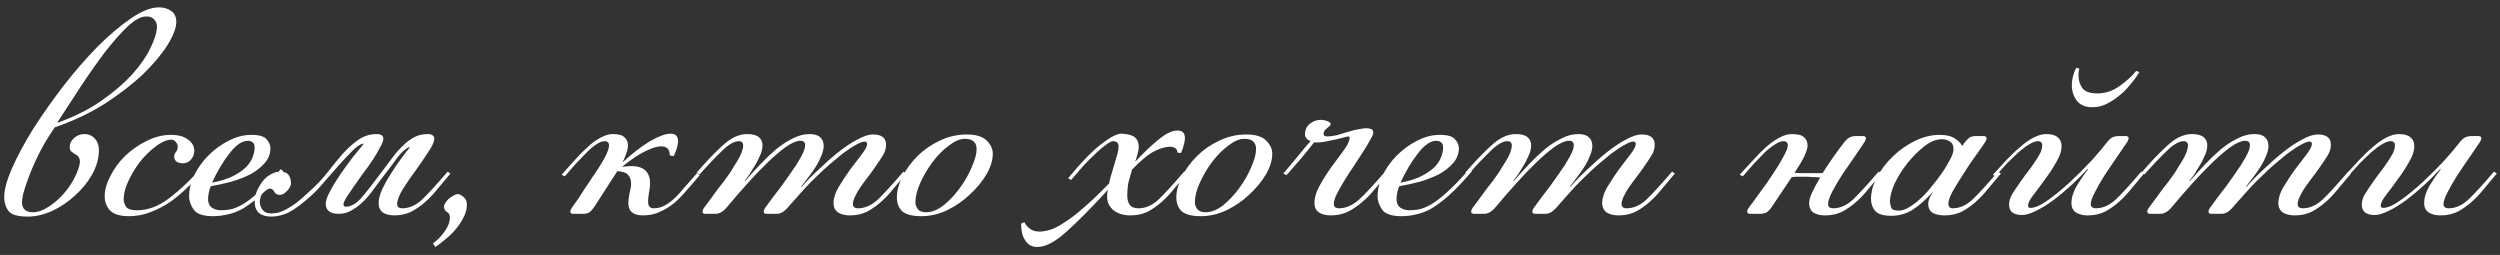 <?xml version="1.0" encoding="UTF-8"?> <svg xmlns="http://www.w3.org/2000/svg" width="304" height="31" viewBox="0 0 304 31" fill="none"><rect x="0" y="0" width="304" height="31" fill="#333333" stroke="none"/><path d="M6.654 15.488C5.822 16.704 5.15 17.84 4.638 18.896C4.126 19.952 3.726 20.88 3.438 21.68C3.15 22.448 2.942 23.088 2.814 23.6C2.718 24.112 2.67 24.432 2.67 24.56C2.67 25.392 3.118 25.808 4.014 25.808C4.59 25.808 5.198 25.6 5.838 25.184C6.51 24.768 7.118 24.256 7.662 23.648C8.238 23.008 8.702 22.336 9.054 21.632C9.438 20.896 9.662 20.24 9.726 19.664C9.694 19.344 9.614 19.12 9.486 18.992C9.358 18.864 9.214 18.768 9.054 18.704C8.926 18.608 8.798 18.512 8.67 18.416C8.542 18.32 8.478 18.128 8.478 17.84C8.478 17.456 8.654 17.104 9.006 16.784C9.358 16.464 9.774 16.304 10.254 16.304C10.798 16.304 11.23 16.496 11.55 16.88C11.87 17.232 12.03 17.68 12.03 18.224C12.03 19.216 11.758 20.208 11.214 21.2C10.67 22.16 9.966 23.024 9.102 23.792C8.27 24.56 7.342 25.184 6.318 25.664C5.294 26.112 4.318 26.336 3.39 26.336C2.174 26.336 1.39 26.112 1.038 25.664C0.686 25.184 0.51 24.624 0.51 23.984C0.51 23.088 0.83 21.904 1.47 20.432C2.142 18.928 3.006 17.328 4.062 15.632C5.15 13.936 6.366 12.208 7.71 10.448C9.086 8.688 10.462 7.104 11.838 5.696C13.246 4.288 14.606 3.136 15.918 2.24C17.23 1.344 18.366 0.896 19.326 0.896C19.902 0.896 20.398 1.04 20.814 1.328C21.23 1.616 21.438 2.064 21.438 2.672C21.438 3.376 21.086 4.304 20.382 5.456C19.678 6.576 18.686 7.76 17.406 9.008C16.126 10.224 14.574 11.424 12.75 12.608C10.926 13.76 8.894 14.72 6.654 15.488ZM17.79 2C17.15 2 16.382 2.416 15.486 3.248C14.622 4.08 13.694 5.136 12.702 6.416C11.742 7.696 10.766 9.088 9.774 10.592C8.782 12.096 7.854 13.52 6.99 14.864L7.038 14.912C9.086 14.176 10.862 13.28 12.366 12.224C13.87 11.168 15.118 10.096 16.11 9.008C17.102 7.888 17.838 6.816 18.318 5.792C18.83 4.736 19.086 3.872 19.086 3.2C19.086 2.88 18.974 2.608 18.75 2.384C18.558 2.128 18.238 2 17.79 2ZM24.923 20.528C24.379 21.168 23.755 21.84 23.051 22.544C22.379 23.216 21.659 23.84 20.891 24.416C20.123 24.96 19.291 25.408 18.395 25.76C17.531 26.112 16.635 26.288 15.707 26.288C14.587 26.288 13.803 26.048 13.355 25.568C12.939 25.088 12.731 24.528 12.731 23.888C12.731 23.12 12.955 22.304 13.403 21.44C13.851 20.544 14.443 19.728 15.179 18.992C15.947 18.256 16.811 17.648 17.771 17.168C18.763 16.656 19.771 16.4 20.795 16.4C21.691 16.4 22.379 16.592 22.859 16.976C23.371 17.328 23.627 17.792 23.627 18.368C23.627 18.72 23.499 19.056 23.243 19.376C22.987 19.696 22.651 19.856 22.235 19.856C21.883 19.856 21.611 19.776 21.419 19.616C21.259 19.456 21.179 19.28 21.179 19.088C21.179 18.864 21.243 18.672 21.371 18.512C21.531 18.32 21.611 18.096 21.611 17.84C21.611 17.616 21.531 17.424 21.371 17.264C21.243 17.072 21.035 16.976 20.747 16.976C20.139 17.04 19.499 17.344 18.827 17.888C18.155 18.4 17.531 19.024 16.955 19.76C16.411 20.496 15.947 21.28 15.563 22.112C15.211 22.912 15.035 23.616 15.035 24.224C15.035 24.512 15.131 24.816 15.323 25.136C15.515 25.424 15.963 25.568 16.667 25.568C18.011 25.568 19.323 25.072 20.603 24.08C21.915 23.088 23.243 21.824 24.587 20.288L24.923 20.528ZM25.781 22.208C26.837 22.016 27.701 21.744 28.373 21.392C29.045 21.04 29.573 20.672 29.957 20.288C30.341 19.872 30.597 19.472 30.725 19.088C30.885 18.672 30.965 18.304 30.965 17.984C30.965 17.632 30.885 17.408 30.725 17.312C30.565 17.184 30.373 17.12 30.149 17.12C29.445 17.12 28.709 17.616 27.941 18.608C27.173 19.568 26.453 20.768 25.781 22.208ZM26.885 25.568C27.205 25.568 27.557 25.536 27.941 25.472C28.357 25.408 28.853 25.216 29.429 24.896C30.005 24.576 30.661 24.08 31.397 23.408C32.165 22.736 33.077 21.792 34.133 20.576L34.469 20.816C33.413 22.064 32.469 23.056 31.637 23.792C30.837 24.496 30.101 25.04 29.429 25.424C28.757 25.776 28.133 26 27.557 26.096C27.013 26.224 26.469 26.288 25.925 26.288C24.741 26.288 23.957 26.032 23.573 25.52C23.189 24.976 22.997 24.432 22.997 23.888C22.997 23.024 23.205 22.16 23.621 21.296C24.069 20.4 24.645 19.6 25.349 18.896C26.085 18.16 26.901 17.568 27.797 17.12C28.693 16.64 29.621 16.4 30.581 16.4C31.541 16.4 32.165 16.592 32.453 16.976C32.741 17.328 32.885 17.68 32.885 18.032C32.885 18.704 32.645 19.312 32.165 19.856C31.717 20.368 31.141 20.816 30.437 21.2C29.733 21.552 28.949 21.856 28.085 22.112C27.221 22.336 26.405 22.512 25.637 22.64C25.541 22.832 25.461 23.088 25.397 23.408C25.333 23.696 25.301 23.968 25.301 24.224C25.301 24.672 25.445 25.008 25.733 25.232C26.053 25.456 26.437 25.568 26.885 25.568ZM47.961 26.192C47.417 26.192 46.953 26.08 46.569 25.856C46.217 25.6 46.041 25.216 46.041 24.704C46.041 24.224 46.185 23.664 46.473 23.024C46.793 22.352 47.161 21.696 47.577 21.056C47.993 20.384 48.409 19.776 48.825 19.232C49.241 18.656 49.577 18.224 49.833 17.936L49.785 17.888C49.337 18.048 48.857 18.464 48.345 19.136C47.865 19.808 47.337 20.512 46.761 21.248C46.313 21.824 45.881 22.4 45.465 22.976C45.081 23.52 44.665 24.016 44.217 24.464C43.769 24.912 43.289 25.28 42.777 25.568C42.297 25.856 41.769 26 41.193 26C40.137 26 39.609 25.584 39.609 24.752C39.609 24.4 39.785 23.904 40.137 23.264C40.489 22.592 40.905 21.904 41.385 21.2C41.897 20.464 42.409 19.76 42.921 19.088C43.465 18.416 43.897 17.888 44.217 17.504L44.169 17.456C43.817 17.52 43.385 17.808 42.873 18.32C42.393 18.8 41.865 19.36 41.289 20C40.713 20.64 40.121 21.312 39.513 22.016C38.937 22.72 38.361 23.328 37.785 23.84C36.761 24.768 35.881 25.424 35.145 25.808C34.441 26.16 33.721 26.336 32.985 26.336C32.345 26.336 31.849 26.192 31.497 25.904C31.145 25.584 30.969 25.136 30.969 24.56C30.969 23.888 31.161 23.248 31.545 22.64C31.897 22 32.329 21.536 32.841 21.248C33.353 20.928 33.881 20.816 34.425 20.912C35.001 20.976 35.321 21.408 35.385 22.208C35.417 22.496 35.273 22.816 34.953 23.168C34.633 23.52 34.329 23.696 34.041 23.696C33.721 23.696 33.497 23.584 33.369 23.36C33.273 23.104 33.097 22.96 32.841 22.928C32.681 22.928 32.425 23.072 32.073 23.36C31.753 23.648 31.593 24.064 31.593 24.608C31.593 24.896 31.705 25.2 31.929 25.52C32.153 25.808 32.489 25.952 32.937 25.952C33.257 25.952 33.561 25.92 33.849 25.856C34.169 25.76 34.505 25.616 34.857 25.424C35.209 25.232 35.609 24.976 36.057 24.656C36.505 24.304 37.017 23.856 37.593 23.312C38.393 22.608 39.113 21.856 39.753 21.056C40.393 20.224 41.017 19.456 41.625 18.752C42.265 18.048 42.905 17.472 43.545 17.024C44.217 16.544 44.969 16.304 45.801 16.304C46.345 16.304 46.617 16.496 46.617 16.88C46.617 17.104 46.489 17.44 46.233 17.888C46.009 18.336 45.721 18.832 45.369 19.376C45.017 19.92 44.617 20.48 44.169 21.056C43.753 21.632 43.369 22.176 43.017 22.688C42.665 23.2 42.361 23.648 42.105 24.032C41.881 24.416 41.769 24.688 41.769 24.848C41.769 25.04 41.865 25.136 42.057 25.136C42.665 25.136 43.289 24.784 43.929 24.08C44.569 23.344 45.481 22.176 46.665 20.576C47.049 20.064 47.433 19.552 47.817 19.04C48.201 18.528 48.601 18.08 49.017 17.696C49.433 17.28 49.881 16.944 50.361 16.688C50.841 16.432 51.385 16.304 51.993 16.304C52.537 16.304 52.809 16.496 52.809 16.88C52.809 17.232 52.569 17.76 52.089 18.464C51.641 19.168 51.129 19.92 50.553 20.72C49.977 21.488 49.449 22.256 48.969 23.024C48.521 23.76 48.297 24.352 48.297 24.8C48.297 25.152 48.505 25.328 48.921 25.328C49.753 25.328 50.553 24.976 51.321 24.272C52.089 23.536 53.129 22.4 54.441 20.864L54.777 21.104C54.265 21.712 53.753 22.32 53.241 22.928C52.761 23.536 52.249 24.08 51.705 24.56C51.161 25.04 50.585 25.44 49.977 25.76C49.369 26.048 48.681 26.192 47.913 26.192H47.961ZM52.645 29.6C53.221 29.184 53.701 28.688 54.085 28.112C54.501 27.536 54.709 26.976 54.709 26.432C54.709 26.112 54.581 25.888 54.325 25.76C54.101 25.6 53.989 25.392 53.989 25.136C53.989 25.008 54.037 24.864 54.133 24.704C54.261 24.512 54.405 24.336 54.565 24.176C54.757 24.016 54.949 23.888 55.141 23.792C55.333 23.664 55.509 23.6 55.669 23.6C55.861 23.6 56.085 23.712 56.341 23.936C56.629 24.128 56.773 24.448 56.773 24.896C56.773 25.44 56.629 25.968 56.341 26.48C56.085 26.992 55.765 27.472 55.381 27.92C54.997 28.368 54.581 28.768 54.133 29.12C53.685 29.504 53.285 29.808 52.933 30.032L52.645 29.6ZM78.183 26.192C76.999 26.192 76.407 25.696 76.407 24.704C76.407 24.352 76.455 23.952 76.551 23.504C76.679 23.056 76.743 22.672 76.743 22.352C76.743 21.872 76.615 21.504 76.359 21.248C76.135 20.992 75.703 20.848 75.063 20.816L72.375 24.992C72.055 25.472 71.799 25.76 71.607 25.856C71.415 25.952 71.191 26 70.935 26H69.687C69.463 26 69.351 25.904 69.351 25.712C69.351 25.616 69.399 25.488 69.495 25.328C69.847 24.848 70.151 24.416 70.407 24.032C70.663 23.648 70.887 23.296 71.079 22.976C71.303 22.656 71.511 22.352 71.703 22.064C71.895 21.744 72.119 21.408 72.375 21.056C72.727 20.544 73.095 19.952 73.479 19.28C73.863 18.576 74.055 18.048 74.055 17.696C74.055 17.344 73.879 17.168 73.527 17.168C73.239 17.168 72.903 17.296 72.519 17.552C72.167 17.776 71.783 18.096 71.367 18.512C70.951 18.928 70.503 19.392 70.023 19.904C69.575 20.416 69.127 20.928 68.679 21.44L68.295 21.248C68.871 20.608 69.415 20 69.927 19.424C70.471 18.816 70.999 18.288 71.511 17.84C72.023 17.36 72.535 16.992 73.047 16.736C73.559 16.448 74.055 16.304 74.535 16.304C75.207 16.304 75.671 16.432 75.927 16.688C76.215 16.944 76.359 17.264 76.359 17.648C76.359 18 76.279 18.368 76.119 18.752C75.991 19.136 75.847 19.472 75.687 19.76C76.903 18.64 78.023 17.776 79.047 17.168C80.103 16.56 80.935 16.256 81.543 16.256C82.151 16.256 82.455 16.56 82.455 17.168C82.455 17.616 82.279 18.224 81.927 18.992L81.447 18.896C81.447 18.16 81.095 17.792 80.391 17.792C79.911 17.792 79.287 17.984 78.519 18.368C77.751 18.72 76.807 19.344 75.687 20.24V20.288C75.879 20.256 76.055 20.24 76.215 20.24C76.407 20.208 76.583 20.192 76.743 20.192C78.279 20.192 79.047 20.896 79.047 22.304C79.047 22.656 78.999 23.056 78.903 23.504C78.839 23.92 78.807 24.256 78.807 24.512C78.807 25.056 79.031 25.328 79.479 25.328C79.895 25.328 80.279 25.248 80.631 25.088C80.983 24.928 81.351 24.688 81.735 24.368C82.151 24.016 82.583 23.568 83.031 23.024C83.511 22.48 84.087 21.824 84.759 21.056L85.095 21.296C84.583 21.904 84.071 22.496 83.559 23.072C83.079 23.648 82.567 24.176 82.023 24.656C81.479 25.104 80.887 25.472 80.247 25.76C79.639 26.048 78.951 26.192 78.183 26.192ZM103.328 26.192C102.784 26.192 102.32 26.08 101.936 25.856C101.552 25.6 101.36 25.216 101.36 24.704C101.36 24.096 101.568 23.44 101.984 22.736C102.432 22 102.896 21.296 103.376 20.624C103.888 19.952 104.352 19.344 104.768 18.8C105.216 18.224 105.44 17.792 105.44 17.504C105.44 17.312 105.344 17.216 105.152 17.216C104.96 17.216 104.704 17.296 104.384 17.456C104.064 17.616 103.728 17.808 103.376 18.032C103.056 18.256 102.72 18.496 102.368 18.752C102.048 19.008 101.76 19.248 101.504 19.472C100.992 19.888 100.512 20.304 100.064 20.72C99.615 21.136 99.168 21.568 98.719 22.016C98.272 22.464 97.808 22.96 97.328 23.504C96.879 24.016 96.383 24.576 95.84 25.184C95.391 25.728 94.927 26 94.448 26H93.2C92.975 26 92.864 25.904 92.864 25.712C92.864 25.616 92.912 25.488 93.007 25.328C93.359 24.848 93.663 24.432 93.919 24.08C94.207 23.696 94.463 23.36 94.688 23.072C94.944 22.752 95.168 22.448 95.359 22.16C95.584 21.84 95.823 21.504 96.079 21.152C96.144 21.056 96.272 20.864 96.463 20.576C96.688 20.288 96.895 19.968 97.088 19.616C97.311 19.264 97.504 18.912 97.663 18.56C97.823 18.208 97.903 17.904 97.903 17.648C97.903 17.296 97.712 17.12 97.328 17.12C96.879 17.12 96.303 17.36 95.6 17.84C94.927 18.32 94.192 18.944 93.391 19.712C92.591 20.48 91.76 21.344 90.895 22.304C90.031 23.264 89.2 24.224 88.4 25.184C87.951 25.728 87.487 26 87.007 26H85.76C85.535 26 85.424 25.904 85.424 25.712C85.424 25.616 85.472 25.488 85.567 25.328C85.919 24.848 86.24 24.416 86.528 24.032C86.816 23.648 87.072 23.296 87.296 22.976C87.552 22.656 87.791 22.352 88.016 22.064C88.24 21.744 88.48 21.408 88.736 21.056C88.832 20.928 88.96 20.72 89.12 20.432C89.311 20.144 89.504 19.84 89.695 19.52C89.888 19.2 90.047 18.88 90.175 18.56C90.303 18.208 90.368 17.92 90.368 17.696C90.368 17.344 90.192 17.168 89.84 17.168C89.263 17.168 88.559 17.584 87.728 18.416C86.895 19.216 86.016 20.144 85.088 21.2L84.704 21.008C85.823 19.696 86.879 18.592 87.871 17.696C88.864 16.768 89.856 16.304 90.847 16.304C91.519 16.304 91.999 16.432 92.287 16.688C92.576 16.944 92.719 17.264 92.719 17.648C92.719 18.096 92.608 18.544 92.383 18.992C92.192 19.44 91.984 19.84 91.76 20.192C91.504 20.576 91.328 20.864 91.231 21.056C91.135 21.216 90.912 21.52 90.559 21.968L90.608 22.016C91.216 21.312 91.84 20.624 92.48 19.952C93.12 19.28 93.76 18.672 94.4 18.128C95.072 17.584 95.743 17.152 96.415 16.832C97.088 16.48 97.76 16.304 98.431 16.304C99.04 16.304 99.472 16.432 99.728 16.688C100.016 16.944 100.16 17.296 100.16 17.744C100.16 18.096 100.064 18.496 99.871 18.944C99.712 19.36 99.504 19.776 99.248 20.192C98.96 20.64 98.671 21.056 98.383 21.44C98.096 21.824 97.775 22.24 97.424 22.688L97.472 22.736C98.079 22.032 98.784 21.312 99.584 20.576C100.384 19.808 101.168 19.12 101.936 18.512C102.736 17.872 103.504 17.36 104.24 16.976C104.976 16.56 105.616 16.352 106.16 16.352C107.216 16.352 107.744 16.768 107.744 17.6C107.744 18.048 107.616 18.48 107.359 18.896C107.104 19.312 106.784 19.792 106.4 20.336C106.112 20.752 105.808 21.168 105.488 21.584C105.168 22 104.864 22.416 104.576 22.832C104.32 23.216 104.112 23.584 103.952 23.936C103.792 24.288 103.712 24.576 103.712 24.8C103.712 25.152 103.92 25.328 104.336 25.328C105.168 25.328 105.968 24.976 106.736 24.272C107.504 23.536 108.544 22.4 109.856 20.864L110.192 21.104C109.68 21.712 109.168 22.32 108.656 22.928C108.176 23.536 107.664 24.08 107.12 24.56C106.576 25.04 106 25.44 105.392 25.76C104.784 26.048 104.096 26.192 103.328 26.192ZM117.315 16.88C116.739 16.88 116.099 17.152 115.395 17.696C114.691 18.208 114.035 18.864 113.427 19.664C112.851 20.432 112.355 21.264 111.939 22.16C111.523 23.056 111.315 23.872 111.315 24.608C111.315 24.896 111.411 25.168 111.603 25.424C111.795 25.68 112.131 25.808 112.611 25.808C113.315 25.808 114.035 25.52 114.771 24.944C115.507 24.336 116.163 23.632 116.739 22.832C117.347 22 117.827 21.152 118.179 20.288C118.563 19.424 118.755 18.704 118.755 18.128C118.755 17.296 118.275 16.88 117.315 16.88ZM117.555 16.352C118.675 16.352 119.475 16.592 119.955 17.072C120.467 17.552 120.723 18.096 120.723 18.704C120.723 19.472 120.467 20.304 119.955 21.2C119.443 22.064 118.771 22.88 117.939 23.648C117.139 24.416 116.211 25.056 115.155 25.568C114.131 26.048 113.091 26.288 112.035 26.288C110.979 26.288 110.211 26.096 109.731 25.712C109.283 25.296 109.059 24.72 109.059 23.984C109.059 23.216 109.283 22.384 109.731 21.488C110.179 20.592 110.787 19.76 111.555 18.992C112.323 18.224 113.219 17.6 114.243 17.12C115.299 16.608 116.403 16.352 117.555 16.352ZM137.463 26.192C136.631 26.192 135.943 25.984 135.399 25.568C134.887 25.12 134.631 24.592 134.631 23.984C134.631 23.824 134.631 23.68 134.631 23.552C134.663 23.392 134.695 23.232 134.727 23.072C132.711 25.28 131.015 26.992 129.639 28.208C128.295 29.424 127.127 30.032 126.135 30.032C125.495 30.032 125.015 29.776 124.695 29.264C124.343 28.784 124.167 28.096 124.167 27.2L124.551 27.008C124.967 27.776 125.575 28.16 126.375 28.16C126.791 28.16 127.255 28.08 127.767 27.92C128.247 27.76 128.823 27.456 129.495 27.008C130.167 26.592 130.935 26 131.799 25.232C132.695 24.464 133.719 23.488 134.871 22.304C134.935 21.952 135.031 21.568 135.159 21.152C135.287 20.704 135.415 20.272 135.543 19.856C135.671 19.44 135.783 19.056 135.879 18.704C135.975 18.352 136.023 18.064 136.023 17.84C136.023 17.392 135.799 17.168 135.351 17.168C135.159 17.168 134.871 17.312 134.487 17.6C134.135 17.856 133.719 18.208 133.239 18.656C132.791 19.072 132.295 19.568 131.751 20.144C131.239 20.72 130.743 21.296 130.263 21.872L129.879 21.68C131.511 19.696 132.887 18.288 134.007 17.456C135.127 16.592 135.959 16.192 136.503 16.256C137.271 16.32 137.783 16.48 138.039 16.736C138.327 16.992 138.471 17.376 138.471 17.888C138.471 18.144 138.423 18.416 138.327 18.704C138.263 18.992 138.167 19.312 138.039 19.664C139.031 18.608 139.975 17.712 140.871 16.976C141.767 16.24 142.535 15.872 143.175 15.872C143.783 15.872 144.087 16.176 144.087 16.784C144.087 17.04 144.039 17.328 143.943 17.648C143.879 17.936 143.767 18.256 143.607 18.608L143.175 18.56C143.175 18.08 142.839 17.84 142.167 17.84C141.463 17.904 140.759 18.144 140.055 18.56C139.383 18.976 138.583 19.664 137.655 20.624C137.495 21.168 137.351 21.68 137.223 22.16C137.127 22.64 137.079 23.2 137.079 23.84C137.079 24.256 137.175 24.608 137.367 24.896C137.559 25.184 137.927 25.328 138.471 25.328C139.303 25.328 140.103 24.976 140.871 24.272C141.639 23.536 142.679 22.4 143.991 20.864L144.327 21.104C143.815 21.712 143.303 22.32 142.791 22.928C142.311 23.536 141.799 24.08 141.255 24.56C140.711 25.04 140.135 25.44 139.527 25.76C138.919 26.048 138.231 26.192 137.463 26.192ZM151.3 16.88C150.724 16.88 150.084 17.152 149.38 17.696C148.676 18.208 148.02 18.864 147.412 19.664C146.836 20.432 146.34 21.264 145.924 22.16C145.508 23.056 145.3 23.872 145.3 24.608C145.3 24.896 145.396 25.168 145.588 25.424C145.78 25.68 146.116 25.808 146.596 25.808C147.3 25.808 148.02 25.52 148.756 24.944C149.492 24.336 150.148 23.632 150.724 22.832C151.332 22 151.812 21.152 152.164 20.288C152.548 19.424 152.74 18.704 152.74 18.128C152.74 17.296 152.26 16.88 151.3 16.88ZM151.54 16.352C152.66 16.352 153.46 16.592 153.94 17.072C154.452 17.552 154.708 18.096 154.708 18.704C154.708 19.472 154.452 20.304 153.94 21.2C153.428 22.064 152.756 22.88 151.924 23.648C151.124 24.416 150.196 25.056 149.14 25.568C148.116 26.048 147.076 26.288 146.02 26.288C144.964 26.288 144.196 26.096 143.716 25.712C143.268 25.296 143.044 24.72 143.044 23.984C143.044 23.216 143.268 22.384 143.716 21.488C144.164 20.592 144.772 19.76 145.54 18.992C146.308 18.224 147.204 17.6 148.228 17.12C149.284 16.608 150.388 16.352 151.54 16.352ZM161.808 26.192C161.264 26.192 160.8 26.08 160.416 25.856C160.032 25.6 159.84 25.216 159.84 24.704C159.84 24 160.064 23.264 160.512 22.496C160.96 21.696 161.44 20.944 161.952 20.24C162.496 19.504 162.992 18.832 163.44 18.224C163.888 17.616 164.112 17.104 164.112 16.688C164.112 16.592 163.968 16.576 163.68 16.64C163.392 16.704 163.024 16.8 162.576 16.928C162.16 17.024 161.696 17.12 161.184 17.216C160.672 17.312 160.208 17.344 159.792 17.312C159.6 17.568 159.36 17.872 159.072 18.224C158.784 18.576 158.48 18.944 158.16 19.328C157.84 19.68 157.52 20.048 157.2 20.432C156.912 20.784 156.656 21.072 156.432 21.296L156.048 21.104C156.272 20.848 156.544 20.528 156.864 20.144C157.184 19.76 157.504 19.376 157.824 18.992C158.144 18.608 158.432 18.256 158.688 17.936C158.976 17.616 159.2 17.36 159.36 17.168C158.912 16.976 158.688 16.704 158.688 16.352C158.688 15.808 158.88 15.376 159.264 15.056C159.68 14.736 160.112 14.576 160.56 14.576C160.848 14.576 161.12 14.624 161.376 14.72C161.664 14.816 161.808 14.944 161.808 15.104C161.808 15.2 161.664 15.36 161.376 15.584C161.088 15.808 160.944 16.032 160.944 16.256C160.944 16.48 161.088 16.592 161.376 16.592C161.696 16.592 162.08 16.544 162.528 16.448C162.976 16.32 163.456 16.176 163.968 16.016C164.48 15.856 164.96 15.744 165.408 15.68C165.856 15.584 166.224 15.568 166.512 15.632C166.832 15.664 166.992 15.84 166.992 16.16C166.992 16.32 166.864 16.608 166.608 17.024C166.384 17.44 166.096 17.92 165.744 18.464C165.392 19.008 165.008 19.6 164.592 20.24C164.176 20.848 163.792 21.44 163.44 22.016C163.088 22.592 162.784 23.136 162.528 23.648C162.304 24.128 162.192 24.512 162.192 24.8C162.192 25.152 162.4 25.328 162.816 25.328C163.648 25.328 164.464 24.976 165.264 24.272C166.064 23.536 167.12 22.4 168.432 20.864L168.768 21.104C168.256 21.712 167.744 22.32 167.232 22.928C166.752 23.536 166.224 24.08 165.648 24.56C165.104 25.04 164.512 25.44 163.872 25.76C163.264 26.048 162.576 26.192 161.808 26.192ZM170.297 22.208C171.353 22.016 172.217 21.744 172.889 21.392C173.561 21.04 174.089 20.672 174.473 20.288C174.857 19.872 175.113 19.472 175.241 19.088C175.401 18.672 175.481 18.304 175.481 17.984C175.481 17.632 175.401 17.408 175.241 17.312C175.081 17.184 174.889 17.12 174.665 17.12C173.961 17.12 173.225 17.616 172.457 18.608C171.689 19.568 170.969 20.768 170.297 22.208ZM171.401 25.568C171.721 25.568 172.073 25.536 172.457 25.472C172.873 25.408 173.369 25.216 173.945 24.896C174.521 24.576 175.177 24.08 175.913 23.408C176.681 22.736 177.593 21.792 178.648 20.576L178.984 20.816C177.929 22.064 176.985 23.056 176.153 23.792C175.353 24.496 174.617 25.04 173.945 25.424C173.273 25.776 172.649 26 172.073 26.096C171.529 26.224 170.985 26.288 170.441 26.288C169.257 26.288 168.473 26.032 168.089 25.52C167.705 24.976 167.513 24.432 167.513 23.888C167.513 23.024 167.721 22.16 168.137 21.296C168.585 20.4 169.161 19.6 169.865 18.896C170.601 18.16 171.417 17.568 172.312 17.12C173.209 16.64 174.137 16.4 175.097 16.4C176.057 16.4 176.681 16.592 176.969 16.976C177.257 17.328 177.401 17.68 177.401 18.032C177.401 18.704 177.161 19.312 176.681 19.856C176.233 20.368 175.657 20.816 174.953 21.2C174.249 21.552 173.465 21.856 172.601 22.112C171.737 22.336 170.921 22.512 170.153 22.64C170.057 22.832 169.977 23.088 169.913 23.408C169.849 23.696 169.817 23.968 169.817 24.224C169.817 24.672 169.961 25.008 170.249 25.232C170.569 25.456 170.953 25.568 171.401 25.568ZM196.796 26.192C196.252 26.192 195.788 26.08 195.404 25.856C195.02 25.6 194.828 25.216 194.828 24.704C194.828 24.096 195.036 23.44 195.452 22.736C195.9 22 196.364 21.296 196.844 20.624C197.356 19.952 197.82 19.344 198.236 18.8C198.684 18.224 198.908 17.792 198.908 17.504C198.908 17.312 198.812 17.216 198.62 17.216C198.428 17.216 198.172 17.296 197.852 17.456C197.532 17.616 197.196 17.808 196.844 18.032C196.524 18.256 196.188 18.496 195.836 18.752C195.516 19.008 195.228 19.248 194.972 19.472C194.46 19.888 193.98 20.304 193.532 20.72C193.084 21.136 192.636 21.568 192.188 22.016C191.74 22.464 191.276 22.96 190.796 23.504C190.348 24.016 189.852 24.576 189.308 25.184C188.86 25.728 188.396 26 187.916 26H186.668C186.444 26 186.332 25.904 186.332 25.712C186.332 25.616 186.38 25.488 186.476 25.328C186.828 24.848 187.132 24.432 187.388 24.08C187.676 23.696 187.932 23.36 188.156 23.072C188.412 22.752 188.636 22.448 188.828 22.16C189.052 21.84 189.292 21.504 189.548 21.152C189.612 21.056 189.74 20.864 189.932 20.576C190.156 20.288 190.364 19.968 190.556 19.616C190.78 19.264 190.972 18.912 191.132 18.56C191.292 18.208 191.372 17.904 191.372 17.648C191.372 17.296 191.18 17.12 190.796 17.12C190.348 17.12 189.772 17.36 189.068 17.84C188.396 18.32 187.66 18.944 186.86 19.712C186.06 20.48 185.228 21.344 184.364 22.304C183.5 23.264 182.668 24.224 181.868 25.184C181.42 25.728 180.956 26 180.476 26H179.228C179.004 26 178.892 25.904 178.892 25.712C178.892 25.616 178.94 25.488 179.036 25.328C179.388 24.848 179.708 24.416 179.996 24.032C180.284 23.648 180.54 23.296 180.764 22.976C181.02 22.656 181.26 22.352 181.484 22.064C181.708 21.744 181.948 21.408 182.204 21.056C182.3 20.928 182.428 20.72 182.588 20.432C182.78 20.144 182.972 19.84 183.164 19.52C183.356 19.2 183.516 18.88 183.644 18.56C183.772 18.208 183.836 17.92 183.836 17.696C183.836 17.344 183.66 17.168 183.308 17.168C182.732 17.168 182.028 17.584 181.196 18.416C180.364 19.216 179.484 20.144 178.556 21.2L178.172 21.008C179.292 19.696 180.348 18.592 181.34 17.696C182.332 16.768 183.324 16.304 184.316 16.304C184.988 16.304 185.468 16.432 185.756 16.688C186.044 16.944 186.188 17.264 186.188 17.648C186.188 18.096 186.076 18.544 185.852 18.992C185.66 19.44 185.452 19.84 185.228 20.192C184.972 20.576 184.796 20.864 184.7 21.056C184.604 21.216 184.38 21.52 184.028 21.968L184.076 22.016C184.684 21.312 185.308 20.624 185.948 19.952C186.588 19.28 187.228 18.672 187.868 18.128C188.54 17.584 189.212 17.152 189.884 16.832C190.556 16.48 191.228 16.304 191.9 16.304C192.508 16.304 192.94 16.432 193.196 16.688C193.484 16.944 193.628 17.296 193.628 17.744C193.628 18.096 193.532 18.496 193.34 18.944C193.18 19.36 192.972 19.776 192.716 20.192C192.428 20.64 192.14 21.056 191.852 21.44C191.564 21.824 191.244 22.24 190.892 22.688L190.94 22.736C191.548 22.032 192.252 21.312 193.052 20.576C193.852 19.808 194.636 19.12 195.404 18.512C196.204 17.872 196.972 17.36 197.708 16.976C198.444 16.56 199.084 16.352 199.628 16.352C200.684 16.352 201.212 16.768 201.212 17.6C201.212 18.048 201.084 18.48 200.828 18.896C200.572 19.312 200.252 19.792 199.868 20.336C199.58 20.752 199.276 21.168 198.956 21.584C198.636 22 198.332 22.416 198.044 22.832C197.788 23.216 197.58 23.584 197.42 23.936C197.26 24.288 197.18 24.576 197.18 24.8C197.18 25.152 197.388 25.328 197.804 25.328C198.636 25.328 199.436 24.976 200.204 24.272C200.972 23.536 202.012 22.4 203.324 20.864L203.66 21.104C203.148 21.712 202.636 22.32 202.124 22.928C201.644 23.536 201.132 24.08 200.588 24.56C200.044 25.04 199.468 25.44 198.86 25.76C198.252 26.048 197.564 26.192 196.796 26.192ZM221.911 26.192C221.367 26.192 220.903 26.08 220.519 25.856C220.167 25.6 219.991 25.216 219.991 24.704C219.991 24.352 220.119 23.904 220.375 23.36C220.631 22.816 220.951 22.224 221.335 21.584C221.047 21.552 220.743 21.536 220.423 21.536C220.103 21.504 219.735 21.488 219.319 21.488C219.063 21.488 218.823 21.488 218.599 21.488C218.375 21.488 218.135 21.504 217.879 21.536L215.431 25.184C215.207 25.504 214.983 25.728 214.759 25.856C214.535 25.952 214.295 26 214.039 26H212.791C212.567 26 212.455 25.904 212.455 25.712C212.455 25.616 212.503 25.488 212.599 25.328C213.015 24.784 213.495 24.128 214.039 23.36C214.615 22.592 215.143 21.84 215.623 21.104C216.135 20.336 216.551 19.648 216.871 19.04C217.223 18.4 217.399 17.952 217.399 17.696C217.399 17.344 217.223 17.168 216.871 17.168C216.583 17.168 216.247 17.296 215.863 17.552C215.479 17.776 215.063 18.096 214.615 18.512C214.199 18.928 213.751 19.392 213.271 19.904C212.823 20.416 212.375 20.928 211.927 21.44L211.543 21.248C212.119 20.608 212.679 20 213.223 19.424C213.767 18.816 214.295 18.288 214.807 17.84C215.351 17.36 215.879 16.992 216.391 16.736C216.903 16.448 217.399 16.304 217.879 16.304C218.615 16.304 219.111 16.432 219.367 16.688C219.655 16.944 219.799 17.28 219.799 17.696C219.799 18.336 219.271 19.44 218.215 21.008C218.471 21.04 218.727 21.056 218.983 21.056C219.239 21.056 219.527 21.056 219.847 21.056H221.623C222.071 20.352 222.519 19.68 222.967 19.04C223.447 18.368 223.863 17.808 224.215 17.36C224.407 17.104 224.599 16.912 224.791 16.784C225.015 16.624 225.335 16.544 225.751 16.544H226.519C226.775 16.544 226.903 16.64 226.903 16.832C226.903 16.864 226.887 16.912 226.855 16.976C226.855 17.008 226.823 17.088 226.759 17.216C226.471 17.664 226.071 18.256 225.559 18.992C225.079 19.696 224.583 20.416 224.071 21.152C223.591 21.888 223.175 22.592 222.823 23.264C222.471 23.936 222.295 24.448 222.295 24.8C222.295 25.152 222.503 25.328 222.919 25.328C223.751 25.328 224.551 24.976 225.319 24.272C226.087 23.536 227.127 22.4 228.439 20.864L228.775 21.104C228.263 21.712 227.751 22.32 227.239 22.928C226.759 23.536 226.247 24.08 225.703 24.56C225.159 25.04 224.583 25.44 223.975 25.76C223.367 26.048 222.679 26.192 221.911 26.192ZM236.154 16.928C235.45 16.928 234.73 17.216 233.994 17.792C233.258 18.368 232.57 19.056 231.93 19.856C231.322 20.624 230.81 21.44 230.394 22.304C230.01 23.168 229.818 23.888 229.818 24.464C229.818 24.688 229.866 24.944 229.962 25.232C230.058 25.488 230.362 25.616 230.874 25.616C231.29 25.616 231.722 25.472 232.17 25.184C232.65 24.896 233.13 24.528 233.61 24.08C234.09 23.632 234.538 23.136 234.954 22.592C235.402 22.048 235.818 21.504 236.202 20.96C236.554 20.448 236.858 19.936 237.114 19.424C237.402 18.912 237.546 18.48 237.546 18.128C237.546 17.68 237.402 17.376 237.114 17.216C236.826 17.024 236.506 16.928 236.154 16.928ZM238.842 17.408C239.034 17.152 239.226 16.944 239.418 16.784C239.61 16.624 239.898 16.544 240.282 16.544H241.194C241.45 16.544 241.578 16.64 241.578 16.832C241.578 16.864 241.562 16.912 241.53 16.976C241.53 17.008 241.498 17.088 241.434 17.216C241.146 17.664 240.746 18.24 240.234 18.944C239.722 19.648 239.226 20.384 238.746 21.152C238.266 21.888 237.834 22.592 237.45 23.264C237.098 23.904 236.922 24.4 236.922 24.752C236.922 25.136 237.098 25.328 237.45 25.328C238.282 25.328 239.082 24.976 239.85 24.272C240.618 23.536 241.658 22.4 242.97 20.864L243.306 21.104C242.794 21.712 242.282 22.32 241.77 22.928C241.29 23.536 240.778 24.08 240.234 24.56C239.69 25.04 239.114 25.44 238.506 25.76C237.898 26.048 237.21 26.192 236.442 26.192C235.898 26.192 235.434 26.096 235.05 25.904C234.666 25.68 234.474 25.312 234.474 24.8C234.474 24.64 234.506 24.448 234.57 24.224C234.666 23.968 234.81 23.696 235.002 23.408V23.36C234.17 24.288 233.354 25.008 232.554 25.52C231.786 26 230.922 26.24 229.962 26.24C229.002 26.24 228.346 26.032 227.994 25.616C227.674 25.2 227.514 24.736 227.514 24.224C227.514 23.36 227.754 22.464 228.234 21.536C228.746 20.608 229.402 19.76 230.202 18.992C231.002 18.224 231.898 17.6 232.89 17.12C233.882 16.64 234.874 16.4 235.866 16.4C236.666 16.4 237.274 16.544 237.69 16.832C238.106 17.088 238.41 17.392 238.602 17.744L238.842 17.408ZM252.848 8.336C252.816 8.496 252.784 8.656 252.752 8.816C252.752 8.944 252.752 9.088 252.752 9.248C252.752 9.792 252.912 10.288 253.232 10.736C253.552 11.152 254.16 11.36 255.056 11.36C255.984 11.36 256.864 11.072 257.696 10.496C258.56 9.888 259.248 9.264 259.76 8.624L260.144 8.768C259.792 9.344 259.392 9.888 258.944 10.4C258.528 10.912 258.064 11.36 257.552 11.744C257.072 12.128 256.56 12.448 256.016 12.704C255.504 12.928 254.976 13.04 254.432 13.04C253.6 13.04 252.976 12.784 252.56 12.272C252.144 11.728 251.936 11.088 251.936 10.352C251.936 9.648 252.112 8.944 252.464 8.24L252.848 8.336ZM253.856 26.192C253.312 26.192 252.848 26.08 252.464 25.856C252.08 25.6 251.888 25.216 251.888 24.704C251.888 24.032 252.112 23.312 252.56 22.544C253.04 21.776 253.488 21.12 253.904 20.576L253.856 20.528C253.216 21.232 252.528 21.92 251.792 22.592C251.056 23.264 250.32 23.872 249.584 24.416C248.88 24.928 248.192 25.344 247.52 25.664C246.88 25.984 246.336 26.144 245.888 26.144C244.832 26.144 244.304 25.728 244.304 24.896C244.304 24.448 244.432 24.016 244.688 23.6C244.944 23.184 245.264 22.704 245.648 22.16C245.936 21.744 246.24 21.328 246.56 20.912C246.88 20.496 247.168 20.096 247.424 19.712C247.712 19.296 247.936 18.928 248.096 18.608C248.256 18.256 248.336 17.952 248.336 17.696C248.336 17.344 248.16 17.168 247.808 17.168C247.52 17.168 247.168 17.296 246.752 17.552C246.368 17.776 245.936 18.096 245.456 18.512C245.008 18.928 244.528 19.392 244.016 19.904C243.536 20.416 243.072 20.928 242.624 21.44L242.336 21.248C242.912 20.608 243.472 20 244.016 19.424C244.592 18.816 245.152 18.288 245.696 17.84C246.24 17.36 246.768 16.992 247.28 16.736C247.824 16.448 248.336 16.304 248.816 16.304C249.456 16.304 249.92 16.432 250.208 16.688C250.528 16.944 250.688 17.296 250.688 17.744C250.688 18.352 250.464 19.024 250.016 19.76C249.6 20.496 249.136 21.2 248.624 21.872C248.144 22.544 247.68 23.168 247.232 23.744C246.816 24.288 246.608 24.704 246.608 24.992C246.608 25.184 246.704 25.28 246.896 25.28C247.44 25.28 248.16 24.96 249.056 24.32C249.952 23.68 250.864 22.928 251.792 22.064C252.72 21.2 253.584 20.336 254.384 19.472C255.184 18.576 255.776 17.872 256.16 17.36C256.352 17.104 256.544 16.912 256.736 16.784C256.96 16.624 257.28 16.544 257.696 16.544H258.464C258.72 16.544 258.848 16.64 258.848 16.832C258.848 16.864 258.832 16.912 258.8 16.976C258.8 17.008 258.768 17.088 258.704 17.216C258.32 17.792 257.872 18.448 257.36 19.184C256.848 19.92 256.352 20.656 255.872 21.392C255.424 22.096 255.04 22.768 254.72 23.408C254.4 24.016 254.24 24.48 254.24 24.8C254.24 25.152 254.448 25.328 254.864 25.328C255.696 25.328 256.496 24.976 257.264 24.272C258.032 23.536 259.072 22.4 260.384 20.864L260.72 21.104C260.208 21.712 259.696 22.32 259.184 22.928C258.704 23.536 258.192 24.08 257.648 24.56C257.104 25.04 256.528 25.44 255.92 25.76C255.312 26.048 254.624 26.192 253.856 26.192ZM279.015 26.192C278.471 26.192 278.007 26.08 277.623 25.856C277.239 25.6 277.047 25.216 277.047 24.704C277.047 24.096 277.255 23.44 277.671 22.736C278.119 22 278.583 21.296 279.063 20.624C279.575 19.952 280.039 19.344 280.455 18.8C280.903 18.224 281.127 17.792 281.127 17.504C281.127 17.312 281.031 17.216 280.839 17.216C280.647 17.216 280.391 17.296 280.071 17.456C279.751 17.616 279.415 17.808 279.063 18.032C278.743 18.256 278.407 18.496 278.055 18.752C277.735 19.008 277.447 19.248 277.191 19.472C276.679 19.888 276.199 20.304 275.751 20.72C275.303 21.136 274.855 21.568 274.407 22.016C273.959 22.464 273.495 22.96 273.015 23.504C272.567 24.016 272.071 24.576 271.527 25.184C271.079 25.728 270.615 26 270.135 26H268.887C268.663 26 268.551 25.904 268.551 25.712C268.551 25.616 268.599 25.488 268.695 25.328C269.047 24.848 269.351 24.432 269.607 24.08C269.895 23.696 270.151 23.36 270.375 23.072C270.631 22.752 270.855 22.448 271.047 22.16C271.271 21.84 271.511 21.504 271.767 21.152C271.831 21.056 271.959 20.864 272.151 20.576C272.375 20.288 272.583 19.968 272.775 19.616C272.999 19.264 273.191 18.912 273.351 18.56C273.511 18.208 273.591 17.904 273.591 17.648C273.591 17.296 273.399 17.12 273.015 17.12C272.567 17.12 271.991 17.36 271.287 17.84C270.615 18.32 269.879 18.944 269.079 19.712C268.279 20.48 267.447 21.344 266.583 22.304C265.719 23.264 264.887 24.224 264.087 25.184C263.639 25.728 263.175 26 262.695 26H261.447C261.223 26 261.111 25.904 261.111 25.712C261.111 25.616 261.159 25.488 261.255 25.328C261.607 24.848 261.927 24.416 262.215 24.032C262.503 23.648 262.759 23.296 262.983 22.976C263.239 22.656 263.479 22.352 263.703 22.064C263.927 21.744 264.167 21.408 264.423 21.056C264.519 20.928 264.647 20.72 264.807 20.432C264.999 20.144 265.191 19.84 265.383 19.52C265.575 19.2 265.735 18.88 265.863 18.56C265.991 18.208 266.055 17.92 266.055 17.696C266.055 17.344 265.879 17.168 265.527 17.168C264.951 17.168 264.247 17.584 263.415 18.416C262.583 19.216 261.703 20.144 260.775 21.2L260.391 21.008C261.511 19.696 262.567 18.592 263.559 17.696C264.551 16.768 265.543 16.304 266.535 16.304C267.207 16.304 267.687 16.432 267.975 16.688C268.263 16.944 268.407 17.264 268.407 17.648C268.407 18.096 268.295 18.544 268.071 18.992C267.879 19.44 267.671 19.84 267.447 20.192C267.191 20.576 267.015 20.864 266.919 21.056C266.823 21.216 266.599 21.52 266.247 21.968L266.295 22.016C266.903 21.312 267.527 20.624 268.167 19.952C268.807 19.28 269.447 18.672 270.087 18.128C270.759 17.584 271.431 17.152 272.103 16.832C272.775 16.48 273.447 16.304 274.119 16.304C274.727 16.304 275.159 16.432 275.415 16.688C275.703 16.944 275.847 17.296 275.847 17.744C275.847 18.096 275.751 18.496 275.559 18.944C275.399 19.36 275.191 19.776 274.935 20.192C274.647 20.64 274.359 21.056 274.071 21.44C273.783 21.824 273.463 22.24 273.111 22.688L273.159 22.736C273.767 22.032 274.471 21.312 275.271 20.576C276.071 19.808 276.855 19.12 277.623 18.512C278.423 17.872 279.191 17.36 279.927 16.976C280.663 16.56 281.303 16.352 281.847 16.352C282.903 16.352 283.431 16.768 283.431 17.6C283.431 18.048 283.303 18.48 283.047 18.896C282.791 19.312 282.471 19.792 282.087 20.336C281.799 20.752 281.495 21.168 281.175 21.584C280.855 22 280.551 22.416 280.263 22.832C280.007 23.216 279.799 23.584 279.639 23.936C279.479 24.288 279.399 24.576 279.399 24.8C279.399 25.152 279.607 25.328 280.023 25.328C280.855 25.328 281.655 24.976 282.423 24.272C283.191 23.536 284.231 22.4 285.543 20.864L285.879 21.104C285.367 21.712 284.855 22.32 284.343 22.928C283.863 23.536 283.351 24.08 282.807 24.56C282.263 25.04 281.687 25.44 281.079 25.76C280.471 26.048 279.783 26.192 279.015 26.192ZM296.747 26.192C296.203 26.192 295.739 26.08 295.355 25.856C294.971 25.6 294.779 25.216 294.779 24.704C294.779 24.032 295.003 23.312 295.451 22.544C295.931 21.776 296.379 21.12 296.795 20.576L296.747 20.528C296.107 21.232 295.419 21.92 294.683 22.592C293.947 23.264 293.211 23.872 292.475 24.416C291.771 24.928 291.083 25.344 290.411 25.664C289.771 25.984 289.227 26.144 288.779 26.144C287.723 26.144 287.195 25.728 287.195 24.896C287.195 24.448 287.323 24.016 287.579 23.6C287.835 23.184 288.155 22.704 288.539 22.16C288.827 21.744 289.131 21.328 289.451 20.912C289.771 20.496 290.059 20.096 290.315 19.712C290.603 19.296 290.827 18.928 290.987 18.608C291.147 18.256 291.227 17.952 291.227 17.696C291.227 17.344 291.051 17.168 290.699 17.168C290.411 17.168 290.059 17.296 289.643 17.552C289.259 17.776 288.827 18.096 288.347 18.512C287.899 18.928 287.419 19.392 286.907 19.904C286.427 20.416 285.963 20.928 285.515 21.44L285.227 21.248C285.803 20.608 286.363 20 286.907 19.424C287.483 18.816 288.043 18.288 288.587 17.84C289.131 17.36 289.659 16.992 290.171 16.736C290.715 16.448 291.227 16.304 291.707 16.304C292.347 16.304 292.811 16.432 293.099 16.688C293.419 16.944 293.579 17.296 293.579 17.744C293.579 18.352 293.355 19.024 292.907 19.76C292.491 20.496 292.027 21.2 291.515 21.872C291.035 22.544 290.571 23.168 290.123 23.744C289.707 24.288 289.499 24.704 289.499 24.992C289.499 25.184 289.595 25.28 289.787 25.28C290.331 25.28 291.051 24.96 291.947 24.32C292.843 23.68 293.755 22.928 294.683 22.064C295.611 21.2 296.475 20.336 297.275 19.472C298.075 18.576 298.667 17.872 299.051 17.36C299.243 17.104 299.435 16.912 299.627 16.784C299.851 16.624 300.171 16.544 300.587 16.544H301.355C301.611 16.544 301.739 16.64 301.739 16.832C301.739 16.864 301.723 16.912 301.691 16.976C301.691 17.008 301.659 17.088 301.595 17.216C301.211 17.792 300.763 18.448 300.251 19.184C299.739 19.92 299.243 20.656 298.763 21.392C298.315 22.096 297.931 22.768 297.611 23.408C297.291 24.016 297.131 24.48 297.131 24.8C297.131 25.152 297.339 25.328 297.755 25.328C298.587 25.328 299.387 24.976 300.155 24.272C300.923 23.536 301.963 22.4 303.275 20.864L303.611 21.104C303.099 21.712 302.587 22.32 302.075 22.928C301.595 23.536 301.083 24.08 300.539 24.56C299.995 25.04 299.419 25.44 298.811 25.76C298.203 26.048 297.515 26.192 296.747 26.192Z" fill="white"></path></svg> 